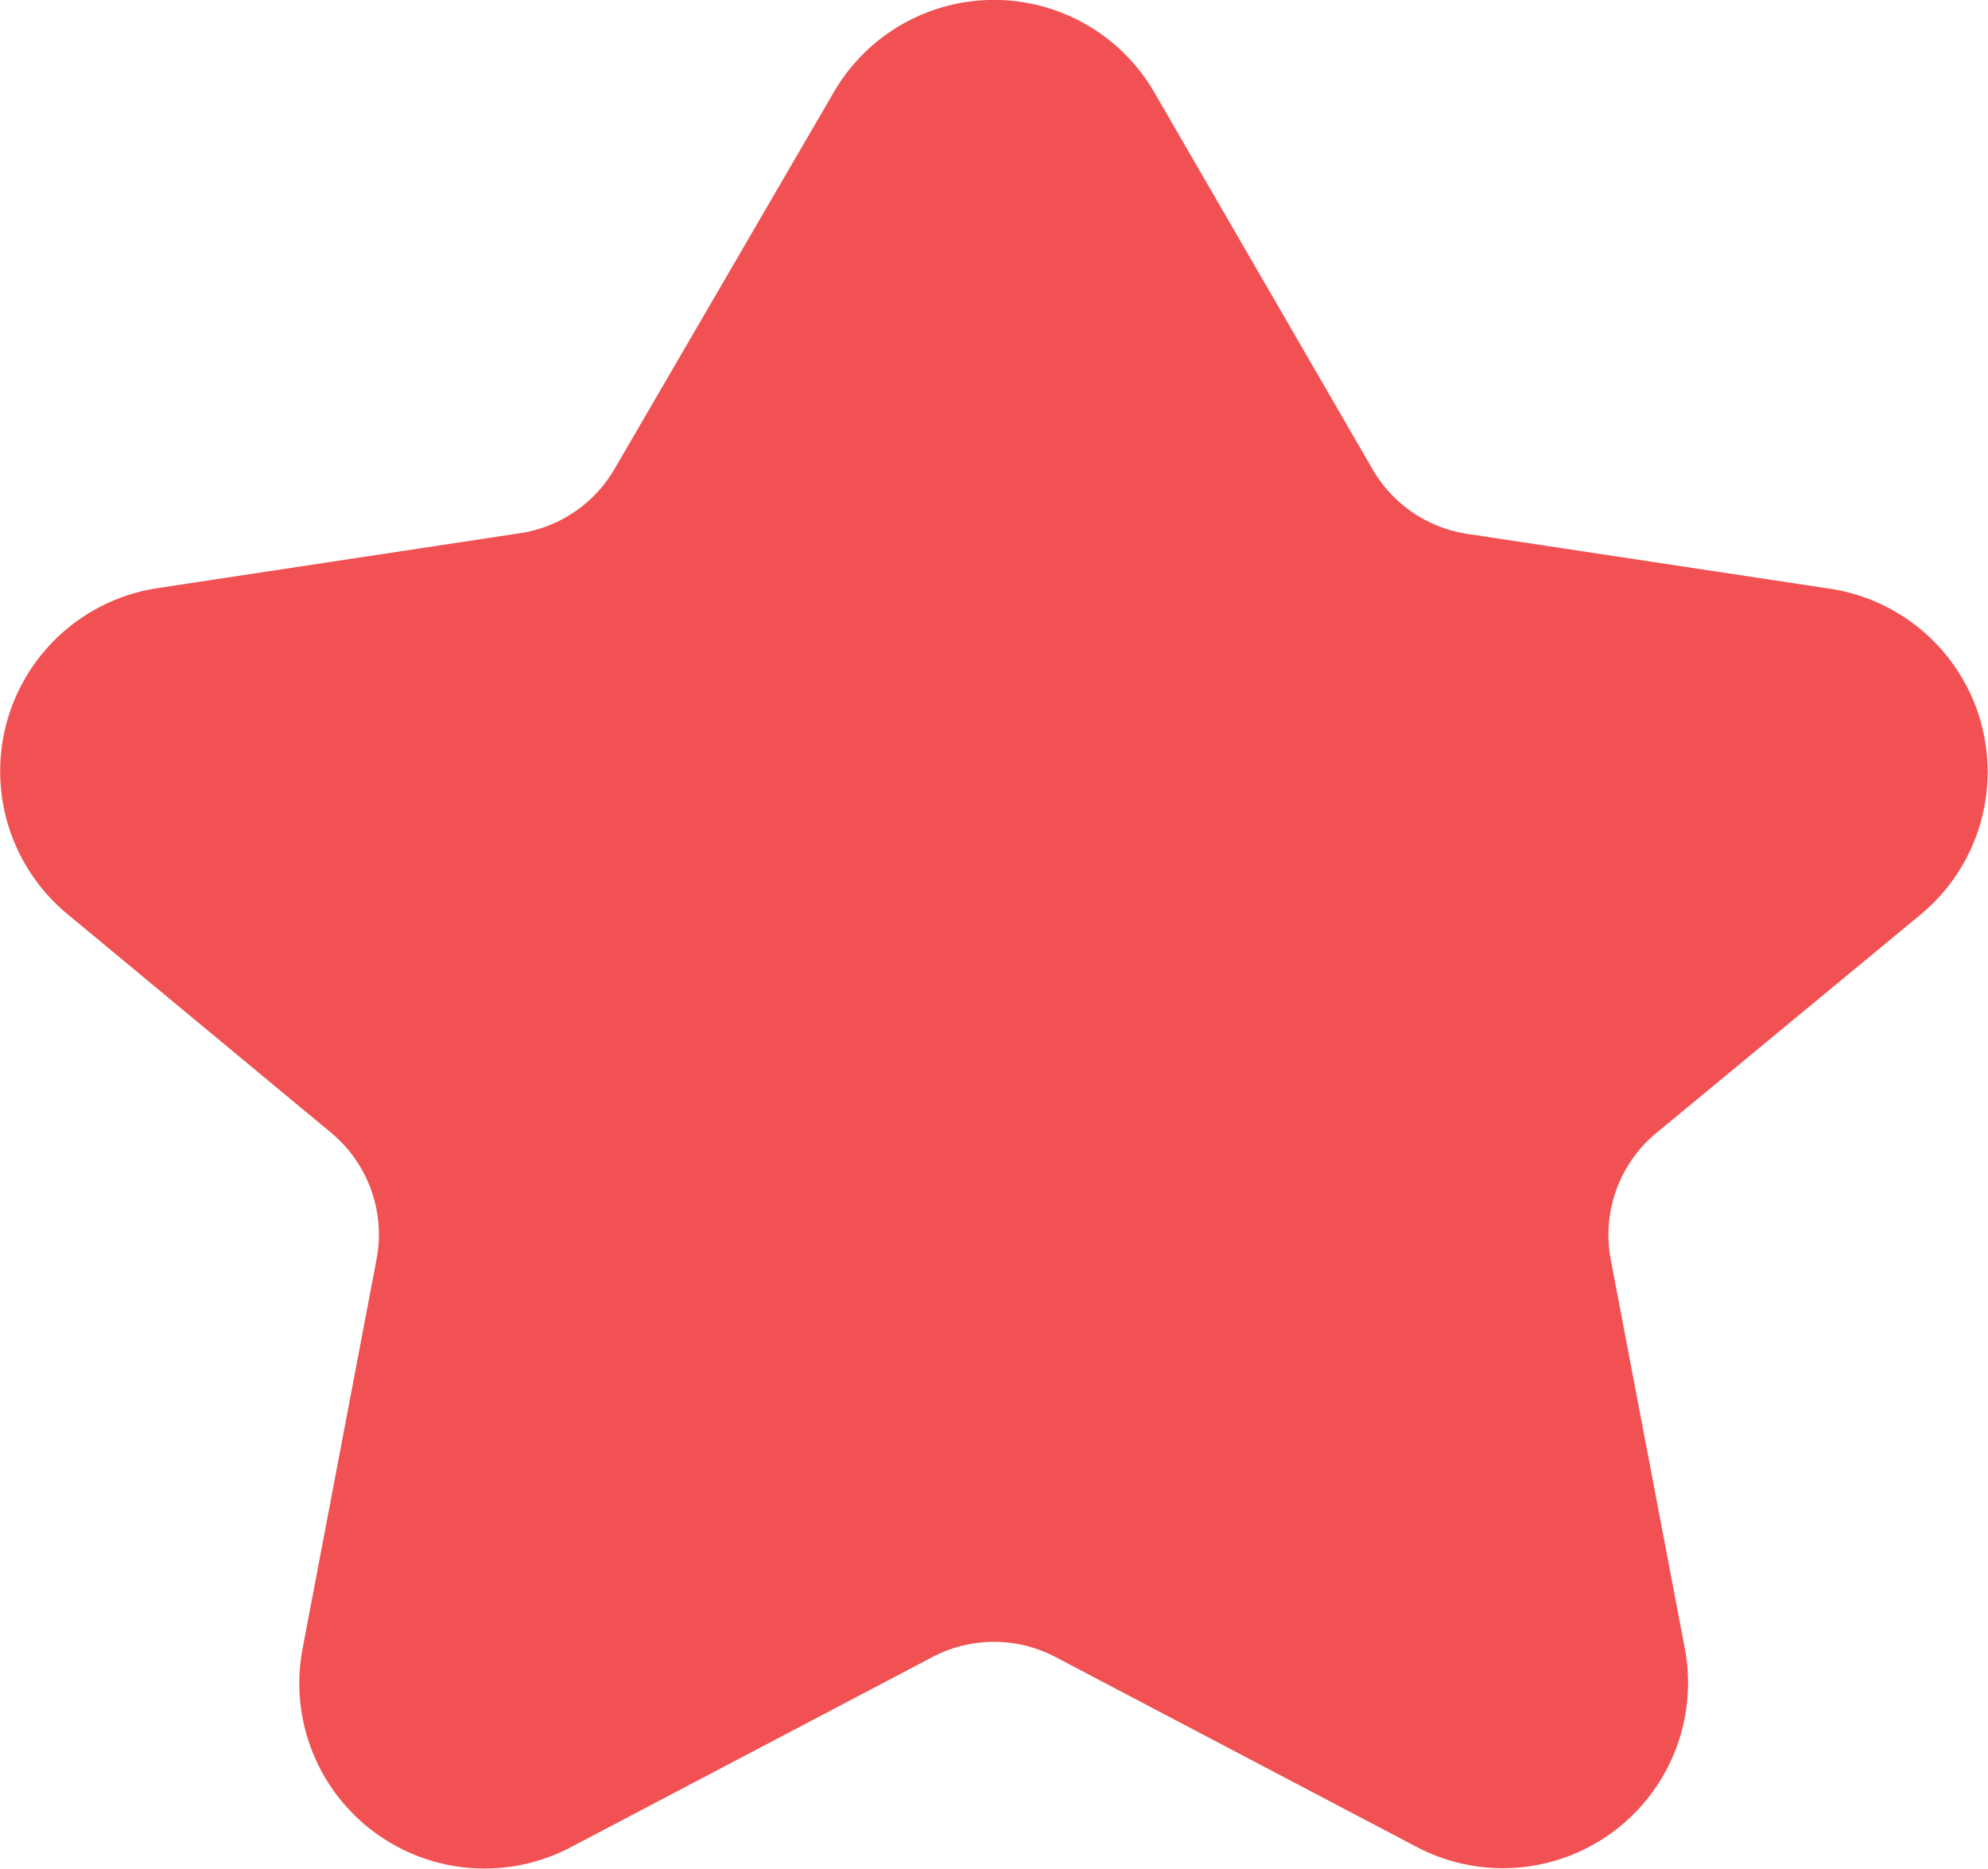 <svg xmlns="http://www.w3.org/2000/svg" width="11.742" height="11.037" viewBox="0 0 11.742 11.037">
  <path id="star-fill" d="M6.554,2.571a1.094,1.094,0,0,1,1.892,0L9.737,4.8a.781.781,0,0,0,.559.38l2.143.324a1.094,1.094,0,0,1,.534,1.924L11.412,8.718a.781.781,0,0,0-.269.748l.438,2.3A1.094,1.094,0,0,1,10,12.936L7.864,11.813a.781.781,0,0,0-.728,0L5,12.936a1.094,1.094,0,0,1-1.584-1.172l.437-2.3a.781.781,0,0,0-.269-.748L2.026,7.424A1.094,1.094,0,0,1,2.56,5.5L4.7,5.176a.781.781,0,0,0,.559-.38Z" transform="translate(-1.629 -2.027)" fill="#f15152" fill-rule="evenodd"/>
</svg>
